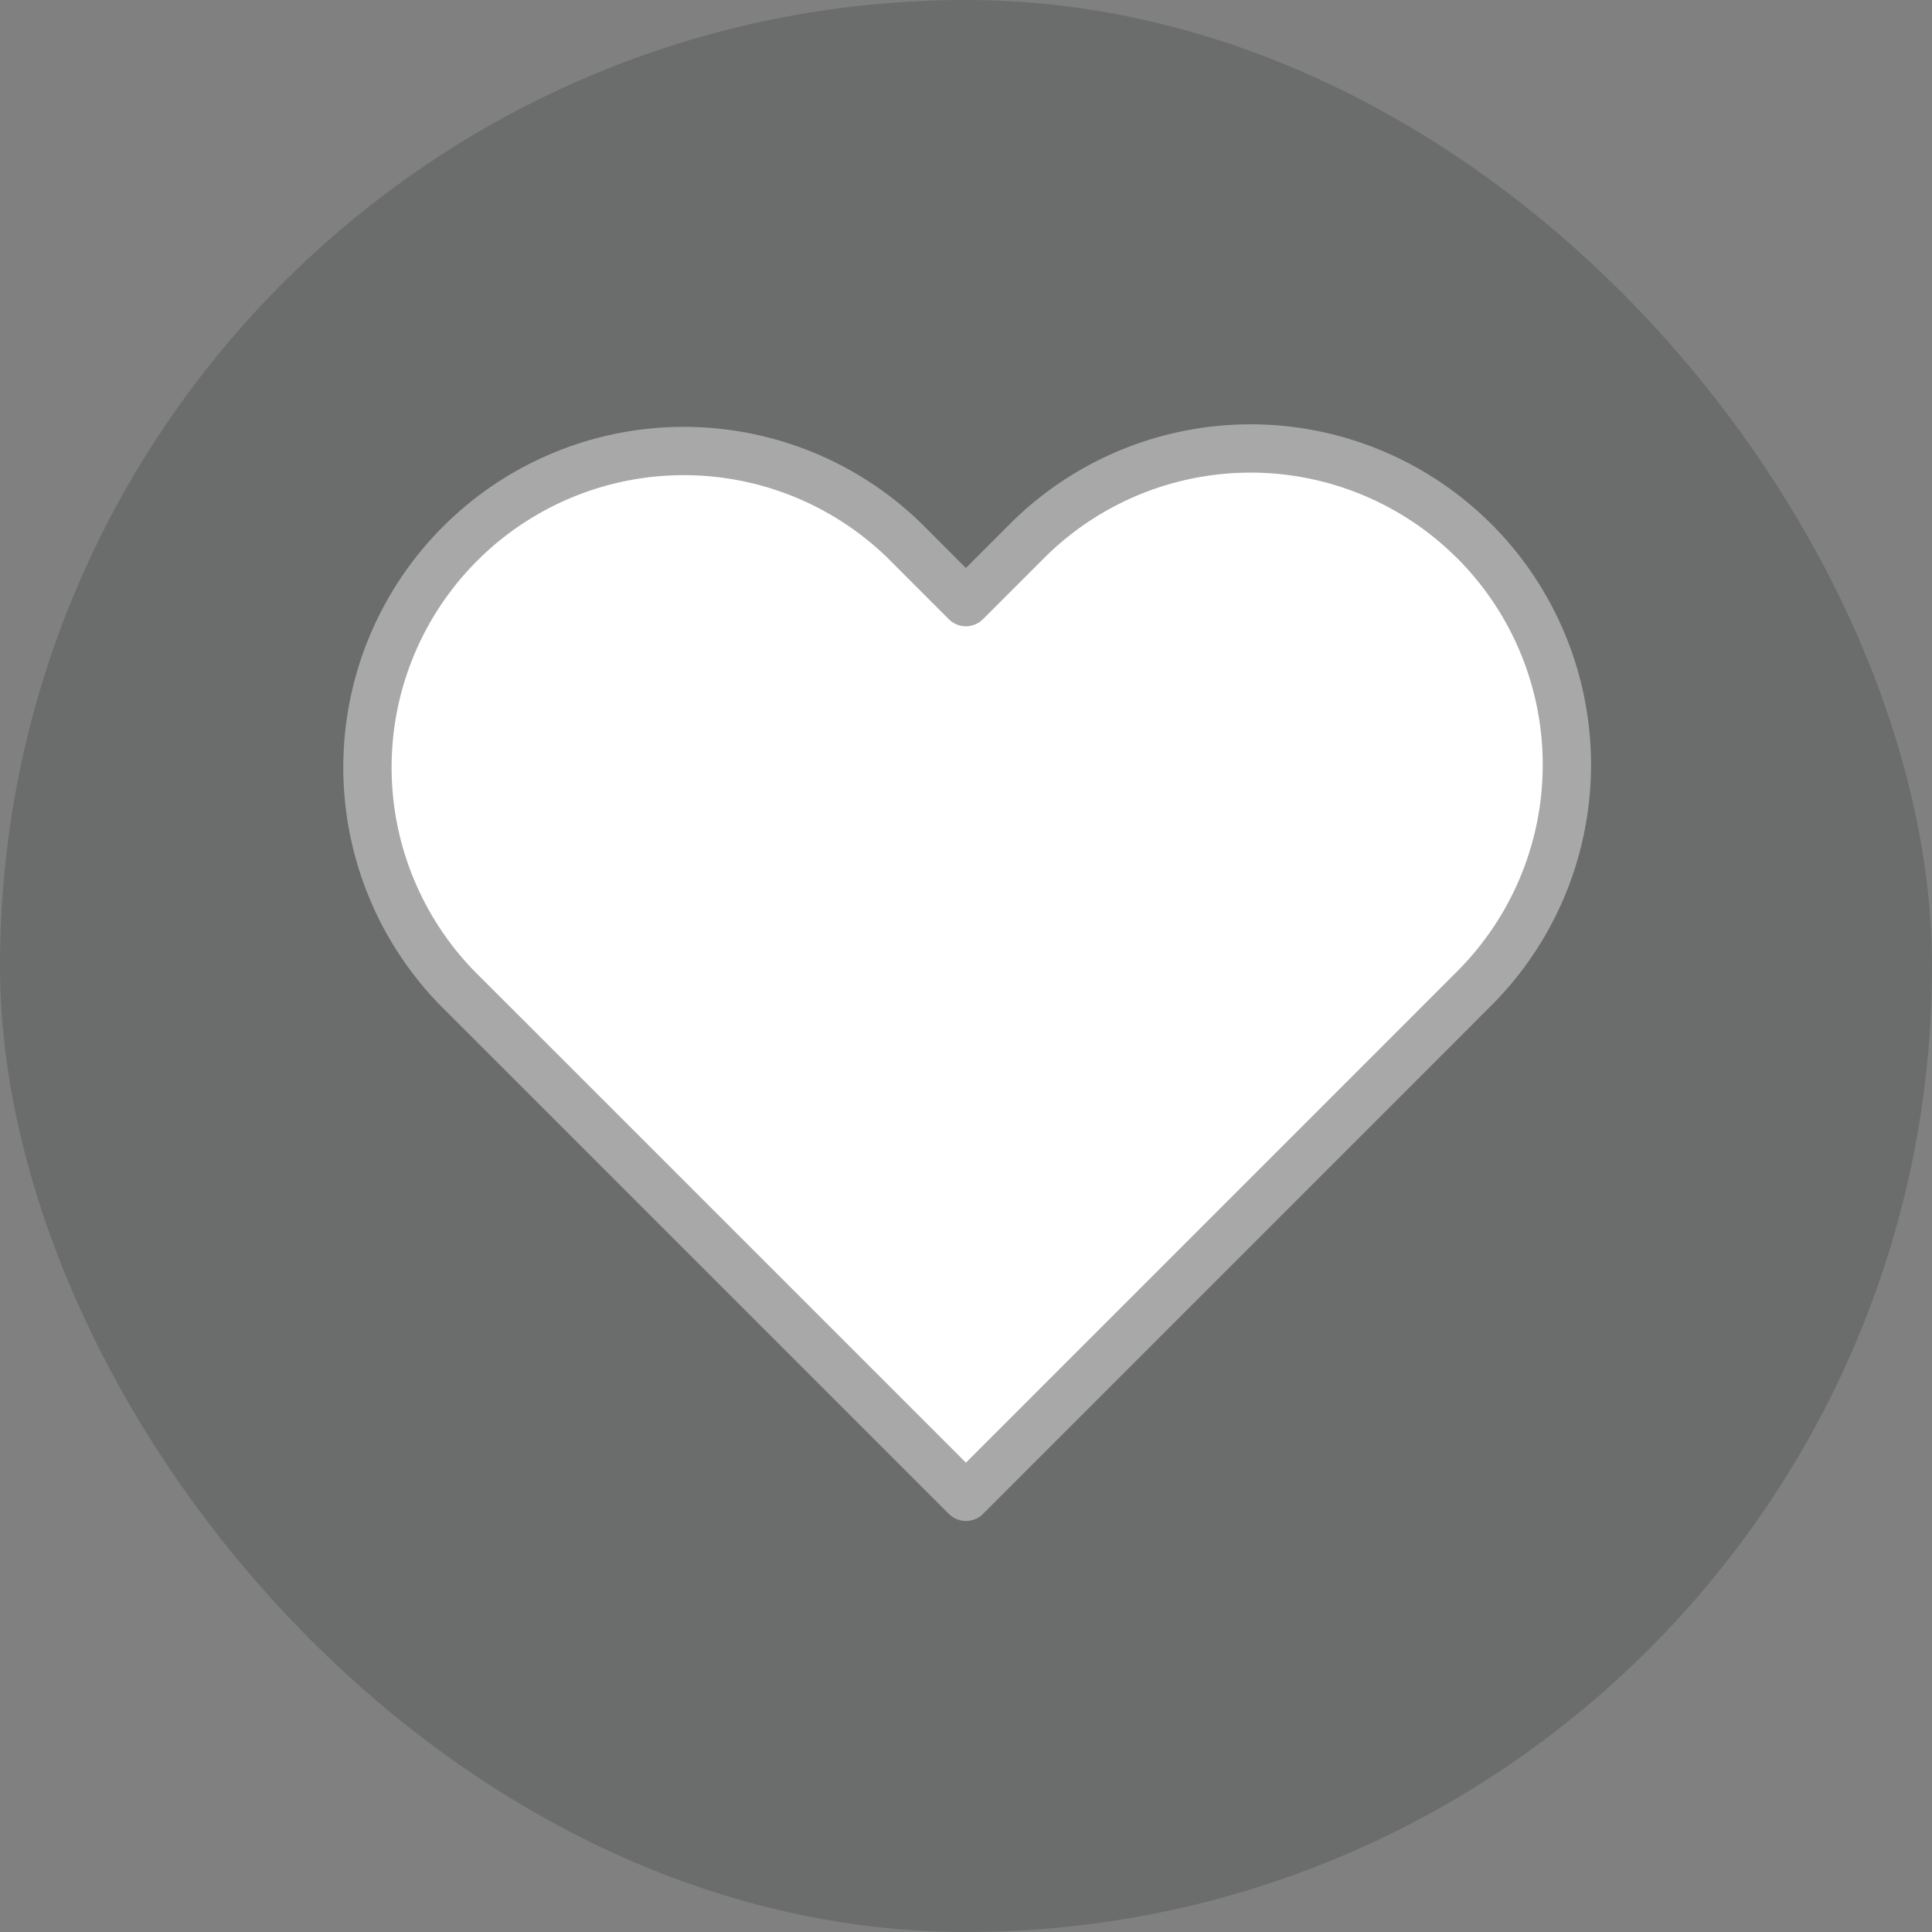<svg xmlns="http://www.w3.org/2000/svg" width="32" height="32" fill="none" viewBox="0 0 32 32"><rect x="0" y="0" width="32" height="32" fill="#808080" stroke="none"/><rect width="32" height="32" fill="#1C2120" fill-opacity=".2" rx="16"/><path fill="#fff" stroke="#A8A8A8" stroke-linecap="round" stroke-linejoin="round" stroke-width=".8" d="M24.418 8.963a5.239 5.239 0 0 0-7.41 0l-1.01 1.01-1.009-1.01a5.24 5.24 0 0 0-7.41 7.41l1.01 1.009 7.41 7.41 7.41-7.41 1.009-1.01a5.24 5.24 0 0 0 0-7.41Z"/></svg>